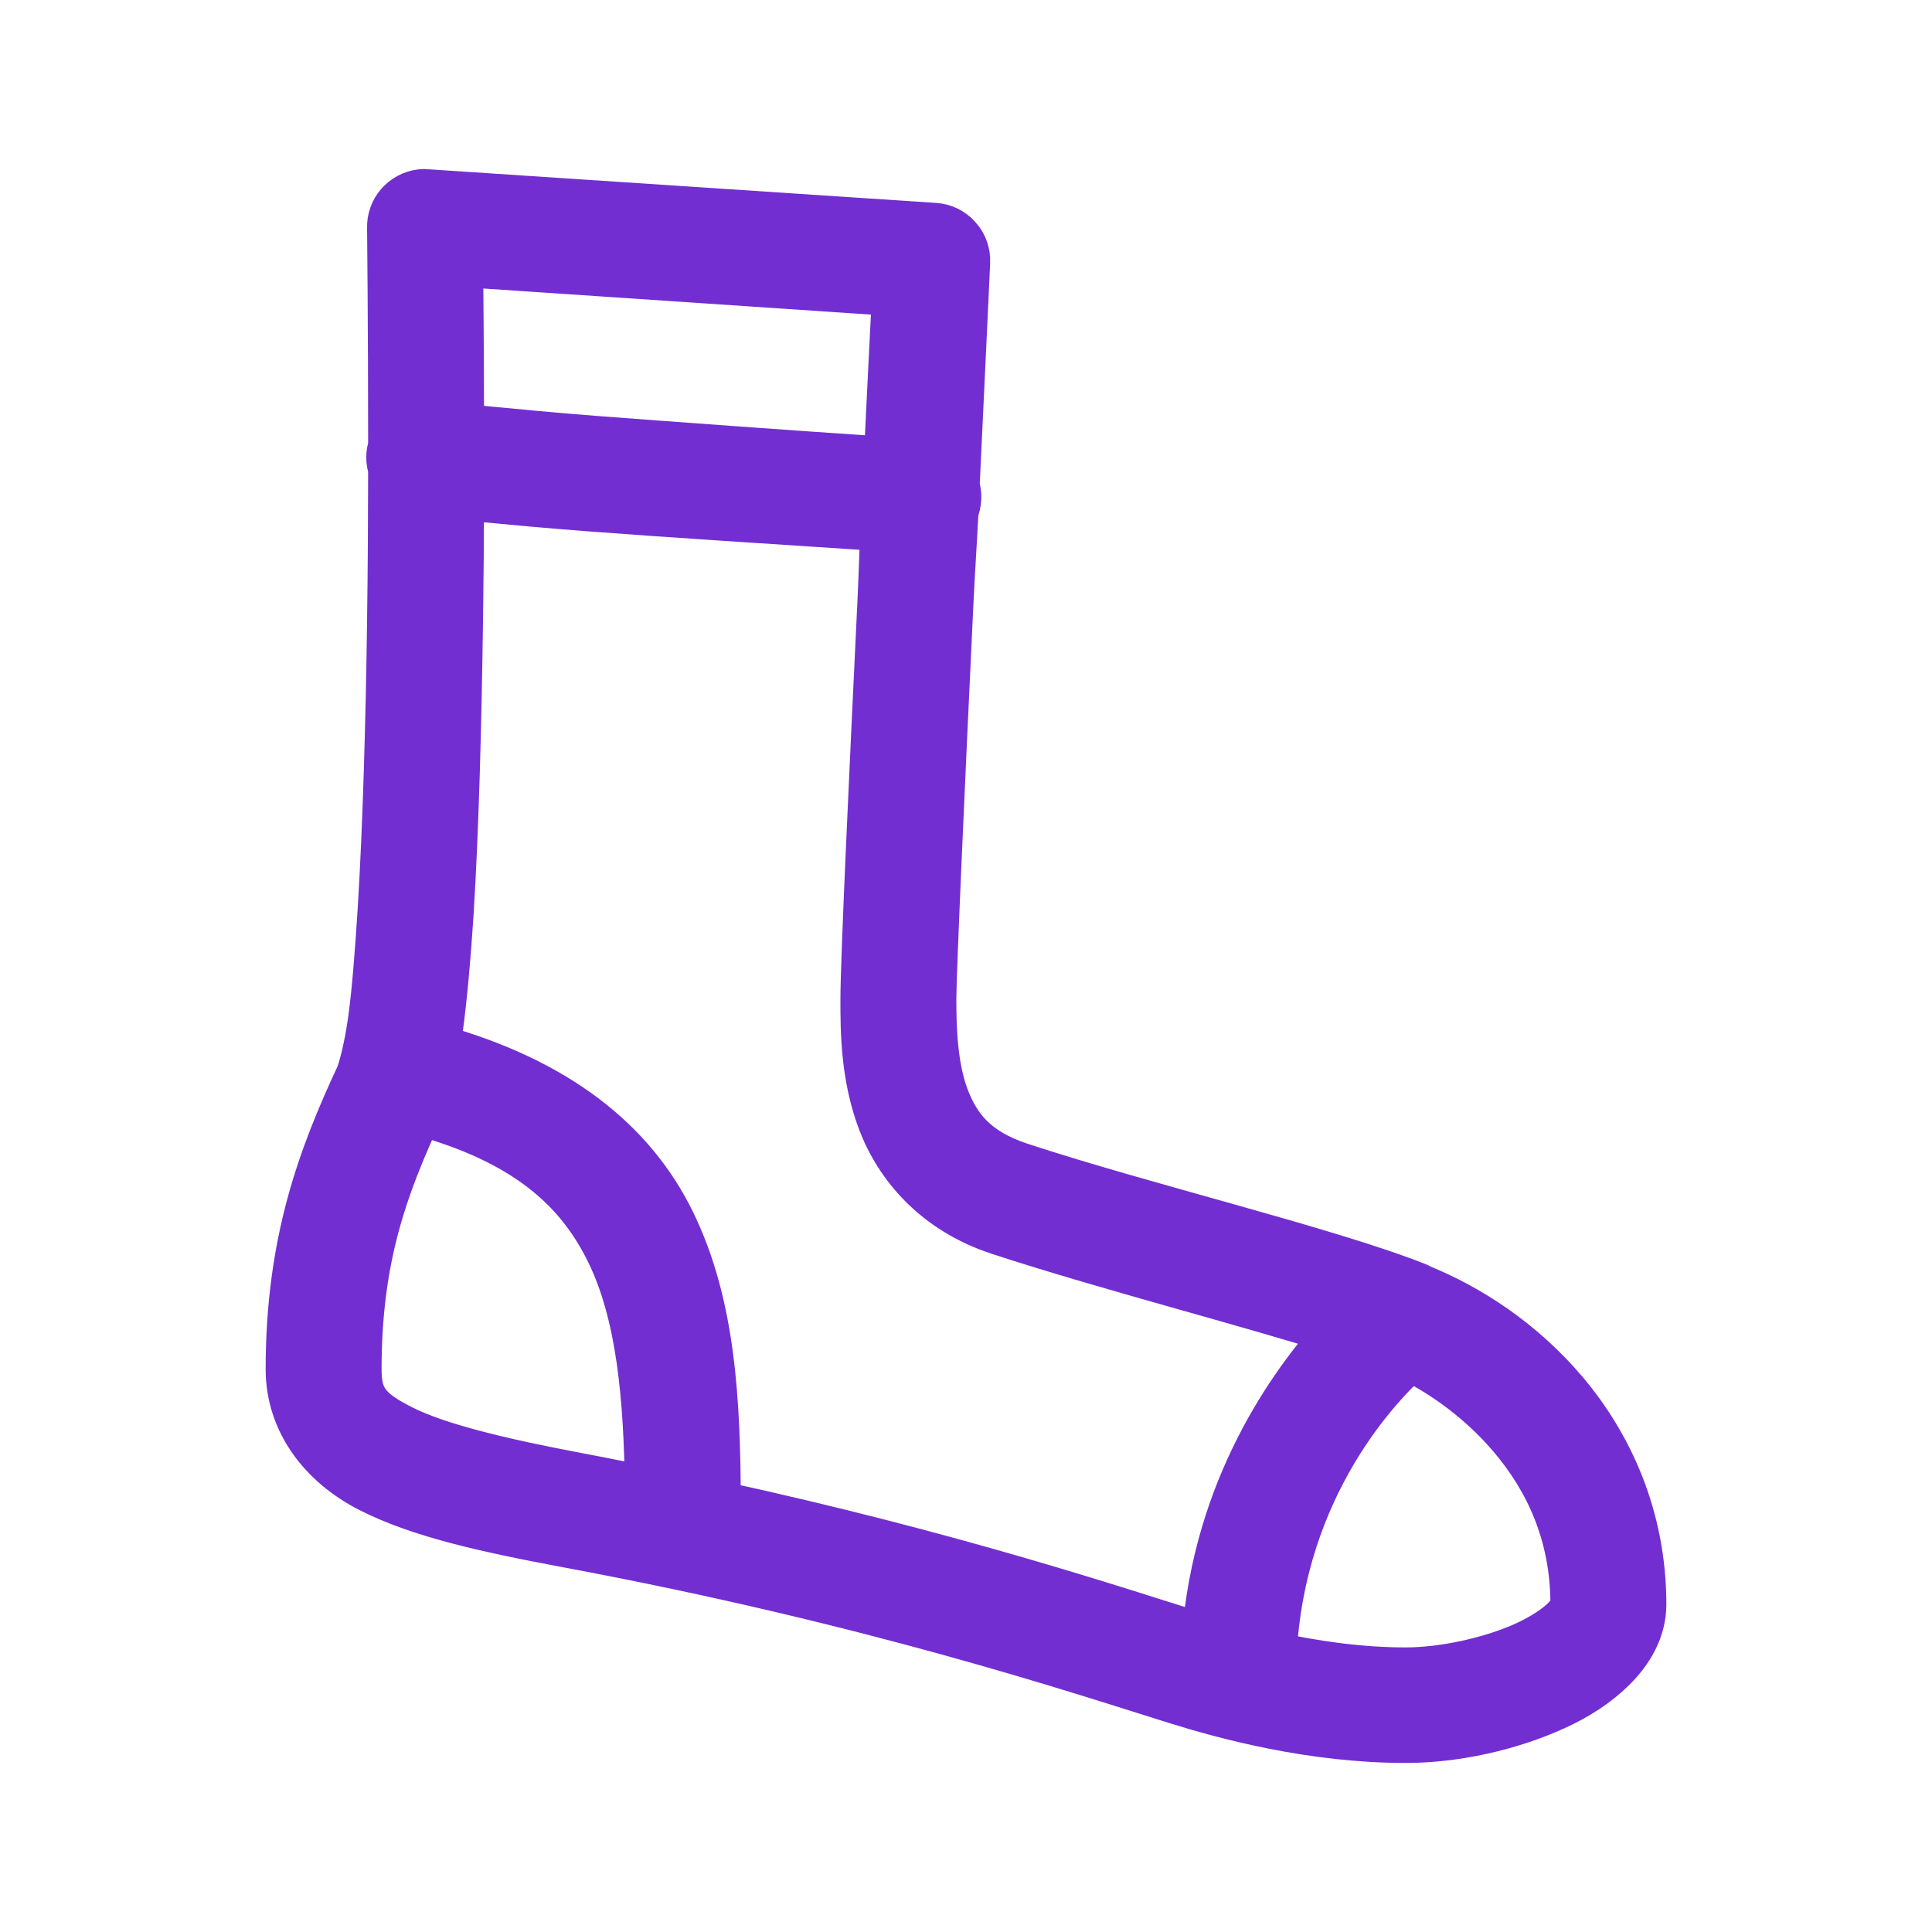 <svg width="20" height="20" viewBox="0 0 20 20" fill="none" xmlns="http://www.w3.org/2000/svg">
<path d="M4.356 2.002C4.176 2.025 4.043 2.18 4.05 2.361C4.05 2.361 4.061 3.381 4.061 4.621C4.035 4.695 4.035 4.776 4.061 4.849C4.06 5.377 4.058 5.839 4.05 6.425C4.036 7.474 4.006 8.549 3.952 9.425C3.924 9.862 3.894 10.254 3.853 10.555C3.812 10.857 3.745 11.092 3.722 11.142C3.332 11.979 3 12.862 3 14.174C3 14.718 3.343 15.162 3.842 15.413C4.341 15.665 5.004 15.816 5.877 15.979C9.043 16.57 11.184 17.288 12.177 17.598C12.682 17.756 13.581 18 14.55 18C15.064 18 15.627 17.875 16.092 17.663C16.325 17.557 16.526 17.428 16.694 17.261C16.862 17.094 17 16.872 17 16.609C17 15.706 16.654 14.961 16.191 14.414C15.741 13.882 15.19 13.536 14.703 13.338C14.69 13.329 14.674 13.323 14.659 13.316C13.72 12.946 11.84 12.499 10.558 12.077C10.089 11.922 9.899 11.673 9.781 11.36C9.664 11.046 9.65 10.663 9.65 10.349C9.65 10.069 9.738 8.111 9.825 6.284C9.85 5.772 9.856 5.746 9.88 5.284C9.914 5.205 9.918 5.116 9.891 5.034C9.94 4.021 10 2.719 10 2.719C10.005 2.627 9.975 2.536 9.912 2.467C9.851 2.397 9.765 2.355 9.672 2.35L4.422 2.002C4.4 1.999 4.378 1.999 4.356 2.002ZM4.75 2.719L9.278 3.024C9.27 3.183 9.221 4.131 9.191 4.773C8.052 4.696 6.974 4.617 6.172 4.556C5.726 4.522 5.352 4.485 5.067 4.458C4.904 4.442 4.858 4.438 4.761 4.426C4.76 3.575 4.753 2.908 4.75 2.719ZM4.761 5.132C4.833 5.139 4.9 5.146 4.991 5.154C5.283 5.182 5.669 5.218 6.117 5.252C6.929 5.314 8.009 5.382 9.158 5.458C9.141 5.81 9.144 5.845 9.125 6.252C9.037 8.08 8.95 9.951 8.95 10.349C8.95 10.671 8.951 11.135 9.125 11.599C9.299 12.062 9.684 12.524 10.339 12.74C11.451 13.105 12.928 13.482 13.872 13.783C13.374 14.331 12.599 15.412 12.483 16.968C12.451 16.958 12.413 16.944 12.384 16.935C11.565 16.68 9.865 16.108 7.419 15.576C7.416 14.51 7.367 13.509 6.948 12.653C6.544 11.827 5.764 11.197 4.509 10.849C4.519 10.784 4.533 10.728 4.542 10.653C4.586 10.324 4.623 9.917 4.652 9.468C4.708 8.572 4.735 7.492 4.75 6.436C4.757 5.928 4.76 5.565 4.761 5.132ZM4.334 11.501C5.443 11.804 5.994 12.302 6.314 12.957C6.63 13.604 6.708 14.458 6.719 15.435C6.485 15.388 6.254 15.34 6.008 15.294C5.151 15.133 4.523 14.977 4.159 14.794C3.796 14.611 3.7 14.486 3.7 14.174C3.7 13.014 3.975 12.281 4.334 11.501ZM14.594 14.044C14.944 14.215 15.339 14.496 15.655 14.87C16.031 15.314 16.3 15.881 16.3 16.609C16.3 16.636 16.285 16.689 16.202 16.772C16.118 16.855 15.976 16.951 15.797 17.033C15.439 17.196 14.945 17.304 14.55 17.304C14.063 17.304 13.586 17.231 13.172 17.141C13.257 15.362 14.292 14.314 14.594 14.044Z" fill="#722ED1" stroke="#722ED1" stroke-width="0.5"/>
</svg>
